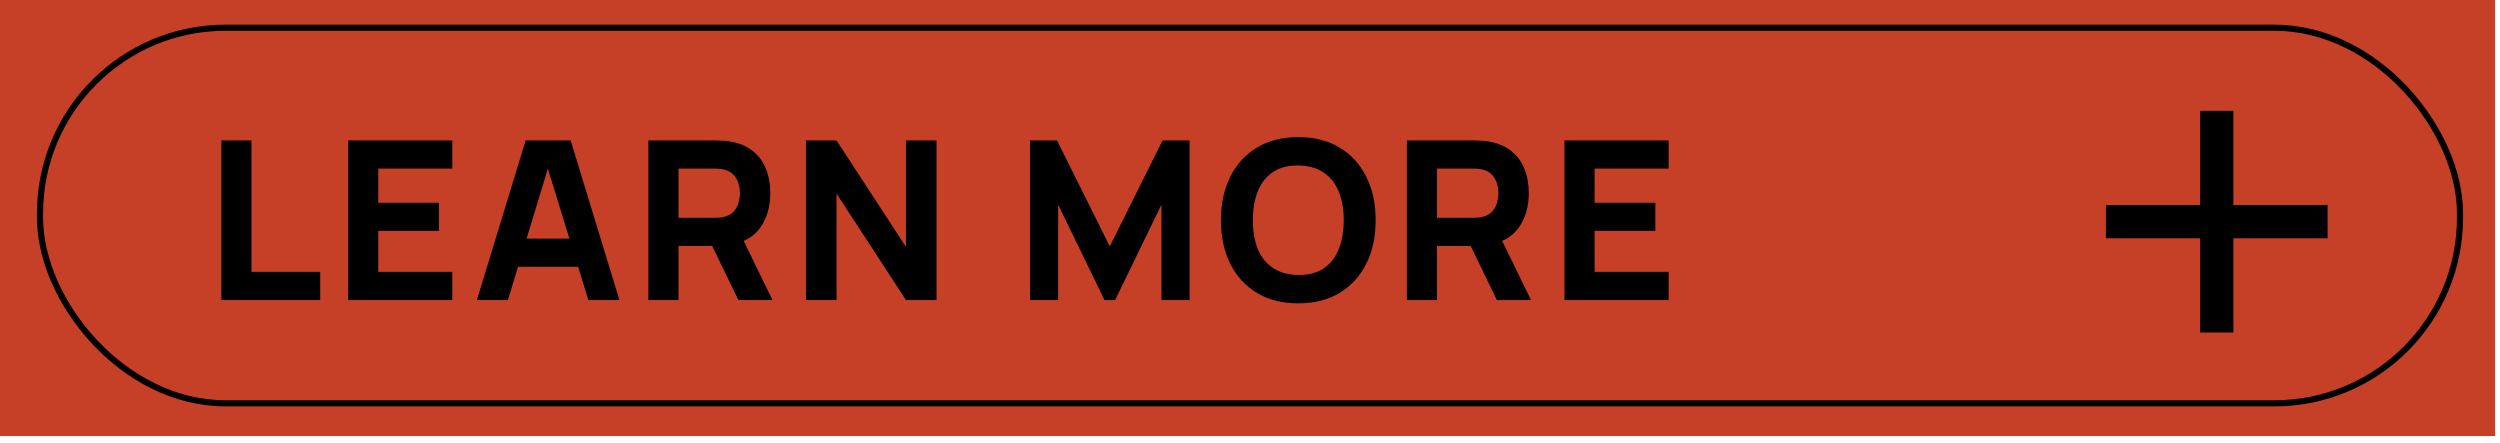 <svg xmlns="http://www.w3.org/2000/svg" fill="none" viewBox="0 0 203 36" height="36" width="203">
<g clip-path="url(#clip0_0_40)">
<rect fill="#C64028" height="35.409" width="202.606" x="-0"></rect>
<rect stroke-width="0.5" stroke="black" rx="15.068" height="30.5" width="196.5" y="2.25" x="3.25"></rect>
<path fill="black" d="M17.973 24.363V11.402H20.421V22.076H26.001V24.363H17.973ZM28.268 24.363V11.402H36.728V13.688H30.716V16.46H35.648V18.747H30.716V22.076H36.728V24.363H28.268ZM38.723 24.363L42.683 11.402H46.337L50.297 24.363H47.777L44.249 12.932H44.717L41.243 24.363H38.723ZM41.099 21.663V19.377H47.939V21.663H41.099ZM52.648 24.363V11.402H58.12C58.246 11.402 58.414 11.409 58.624 11.421C58.84 11.427 59.032 11.444 59.2 11.475C59.974 11.595 60.607 11.85 61.099 12.239C61.597 12.63 61.963 13.121 62.197 13.716C62.431 14.303 62.548 14.96 62.548 15.687C62.548 16.773 62.278 17.703 61.738 18.477C61.198 19.244 60.352 19.718 59.2 19.898L58.12 19.971H55.096V24.363H52.648ZM59.956 24.363L57.4 19.088L59.92 18.602L62.728 24.363H59.956ZM55.096 17.684H58.012C58.138 17.684 58.276 17.678 58.426 17.666C58.576 17.654 58.714 17.631 58.84 17.595C59.17 17.505 59.425 17.355 59.605 17.145C59.785 16.928 59.908 16.692 59.974 16.433C60.046 16.169 60.082 15.921 60.082 15.687C60.082 15.453 60.046 15.207 59.974 14.948C59.908 14.684 59.785 14.447 59.605 14.238C59.425 14.021 59.17 13.868 58.84 13.778C58.714 13.742 58.576 13.719 58.426 13.707C58.276 13.694 58.138 13.688 58.012 13.688H55.096V17.684ZM65.444 24.363V11.402H67.928L73.562 20.043V11.402H76.046V24.363H73.562L67.928 15.723V24.363H65.444ZM83.636 24.363V11.402H85.832L90.116 20.006L94.4 11.402H96.596V24.363H94.31V16.622L90.548 24.363H89.684L85.922 16.622V24.363H83.636ZM105.422 24.633C104.126 24.633 103.007 24.351 102.065 23.787C101.129 23.223 100.406 22.433 99.895 21.419C99.391 20.405 99.139 19.227 99.139 17.883C99.139 16.538 99.391 15.36 99.895 14.345C100.406 13.332 101.129 12.543 102.065 11.979C103.007 11.415 104.126 11.133 105.422 11.133C106.718 11.133 107.834 11.415 108.77 11.979C109.712 12.543 110.435 13.332 110.939 14.345C111.449 15.36 111.704 16.538 111.704 17.883C111.704 19.227 111.449 20.405 110.939 21.419C110.435 22.433 109.712 23.223 108.77 23.787C107.834 24.351 106.718 24.633 105.422 24.633ZM105.422 22.328C106.244 22.34 106.928 22.163 107.474 21.797C108.02 21.431 108.428 20.913 108.698 20.241C108.974 19.569 109.112 18.782 109.112 17.883C109.112 16.983 108.974 16.203 108.698 15.543C108.428 14.883 108.02 14.37 107.474 14.004C106.928 13.637 106.244 13.448 105.422 13.437C104.6 13.425 103.916 13.601 103.37 13.967C102.824 14.334 102.413 14.852 102.137 15.524C101.867 16.197 101.732 16.983 101.732 17.883C101.732 18.782 101.867 19.562 102.137 20.223C102.413 20.883 102.824 21.395 103.37 21.762C103.916 22.128 104.6 22.317 105.422 22.328ZM114.238 24.363V11.402H119.71C119.836 11.402 120.004 11.409 120.214 11.421C120.43 11.427 120.622 11.444 120.79 11.475C121.564 11.595 122.197 11.85 122.689 12.239C123.187 12.63 123.553 13.121 123.787 13.716C124.021 14.303 124.138 14.96 124.138 15.687C124.138 16.773 123.868 17.703 123.328 18.477C122.788 19.244 121.942 19.718 120.79 19.898L119.71 19.971H116.686V24.363H114.238ZM121.546 24.363L118.99 19.088L121.51 18.602L124.318 24.363H121.546ZM116.686 17.684H119.602C119.728 17.684 119.866 17.678 120.016 17.666C120.166 17.654 120.304 17.631 120.43 17.595C120.76 17.505 121.015 17.355 121.195 17.145C121.375 16.928 121.498 16.692 121.564 16.433C121.636 16.169 121.672 15.921 121.672 15.687C121.672 15.453 121.636 15.207 121.564 14.948C121.498 14.684 121.375 14.447 121.195 14.238C121.015 14.021 120.76 13.868 120.43 13.778C120.304 13.742 120.166 13.719 120.016 13.707C119.866 13.694 119.728 13.688 119.602 13.688H116.686V17.684ZM127.034 24.363V11.402H135.494V13.688H129.482V16.46H134.414V18.747H129.482V22.076H135.494V24.363H127.034Z"></path>
<rect fill="black" height="18" width="2.7" y="9" x="178.65"></rect>
<rect fill="black" transform="rotate(90 189 16.65)" height="18" width="2.7" y="16.65" x="189"></rect>
</g>
<defs>
<clipPath id="clip0_0_40">
<rect fill="white" height="35.409" width="202.606"></rect>
</clipPath>
</defs>
</svg>
